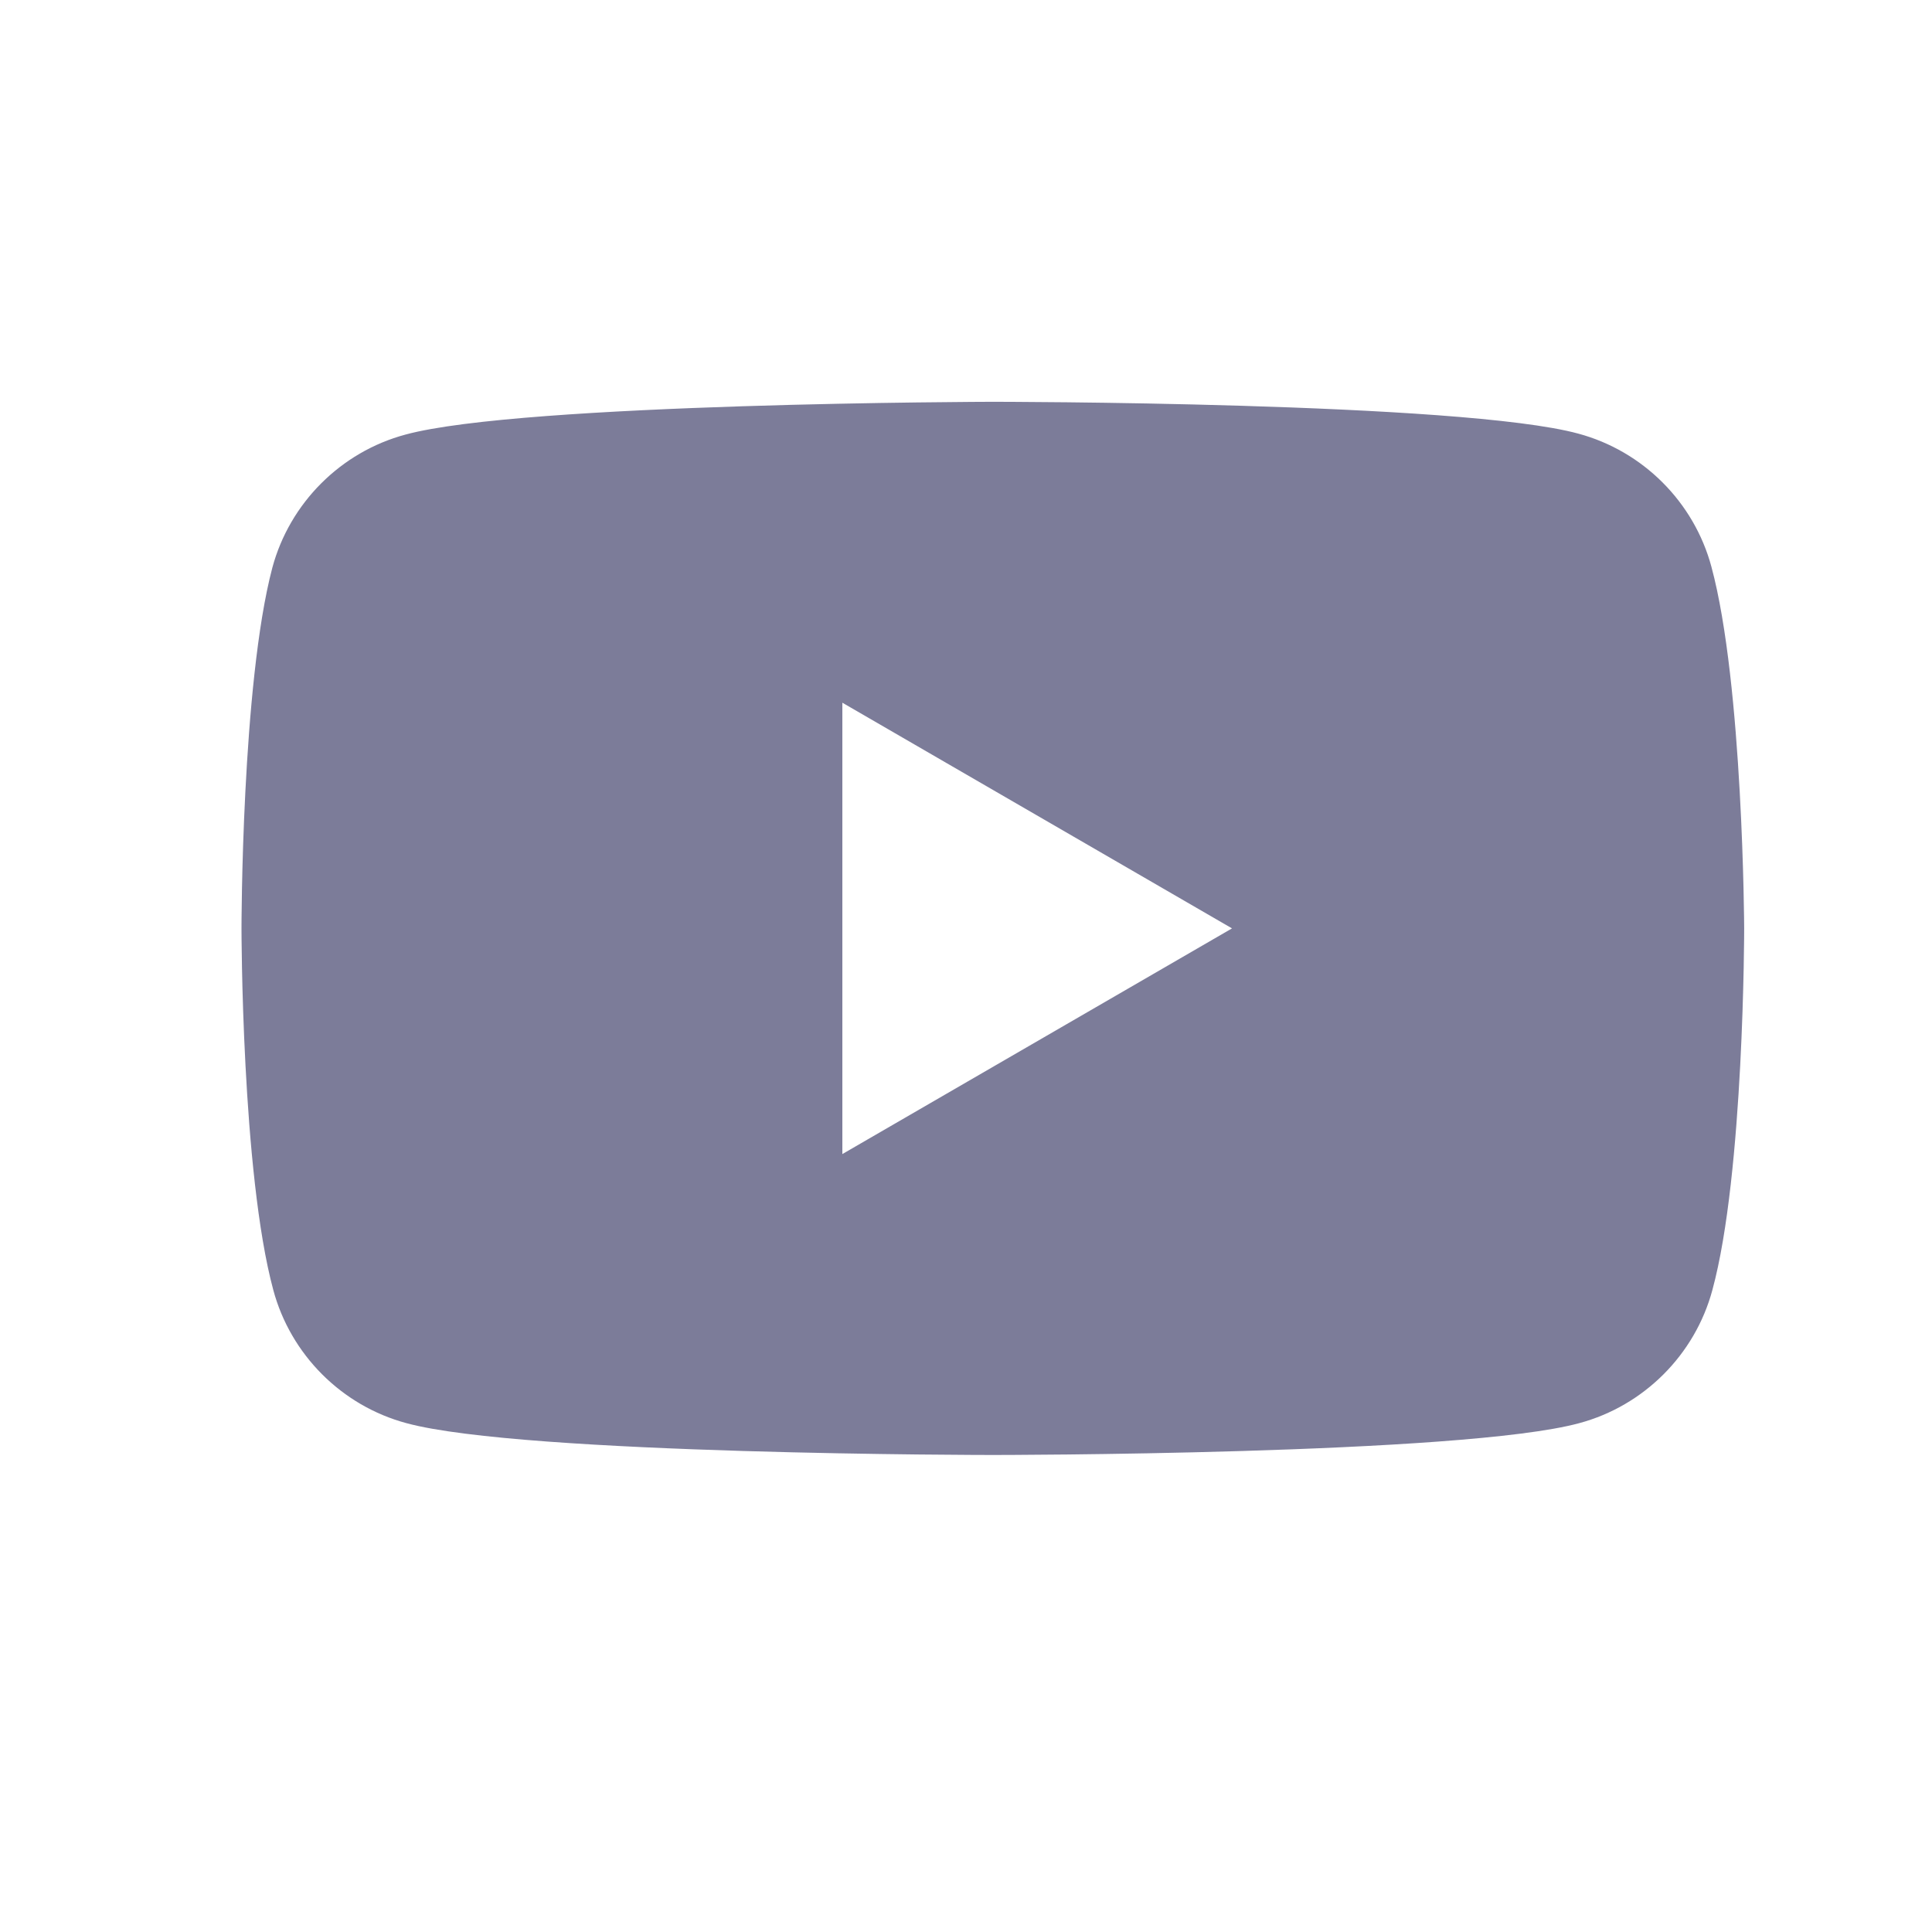 <?xml version="1.0" encoding="utf-8"?>
<svg xmlns="http://www.w3.org/2000/svg" fill="none" height="32" viewBox="0 0 32 32" width="32">
<path clip-rule="evenodd" d="M26.141 7.182C27.212 7.47 28.058 8.316 28.346 9.386C28.873 11.335 28.889 15.377 28.889 15.377C28.889 15.377 28.889 19.435 28.362 21.368C28.074 22.438 27.227 23.285 26.157 23.572C24.224 24.099 16.444 24.099 16.444 24.099C16.444 24.099 8.665 24.099 6.732 23.572C5.661 23.285 4.815 22.438 4.527 21.368C4 19.419 4 15.377 4 15.377C4 15.377 4 11.335 4.511 9.402C4.799 8.332 5.645 7.485 6.716 7.198C8.649 6.671 16.428 6.655 16.428 6.655C16.428 6.655 24.208 6.655 26.141 7.182ZM20.406 15.377L13.952 19.115V11.639L20.406 15.377Z" fill="#7C7C99" fill-rule="evenodd"/>
</svg>